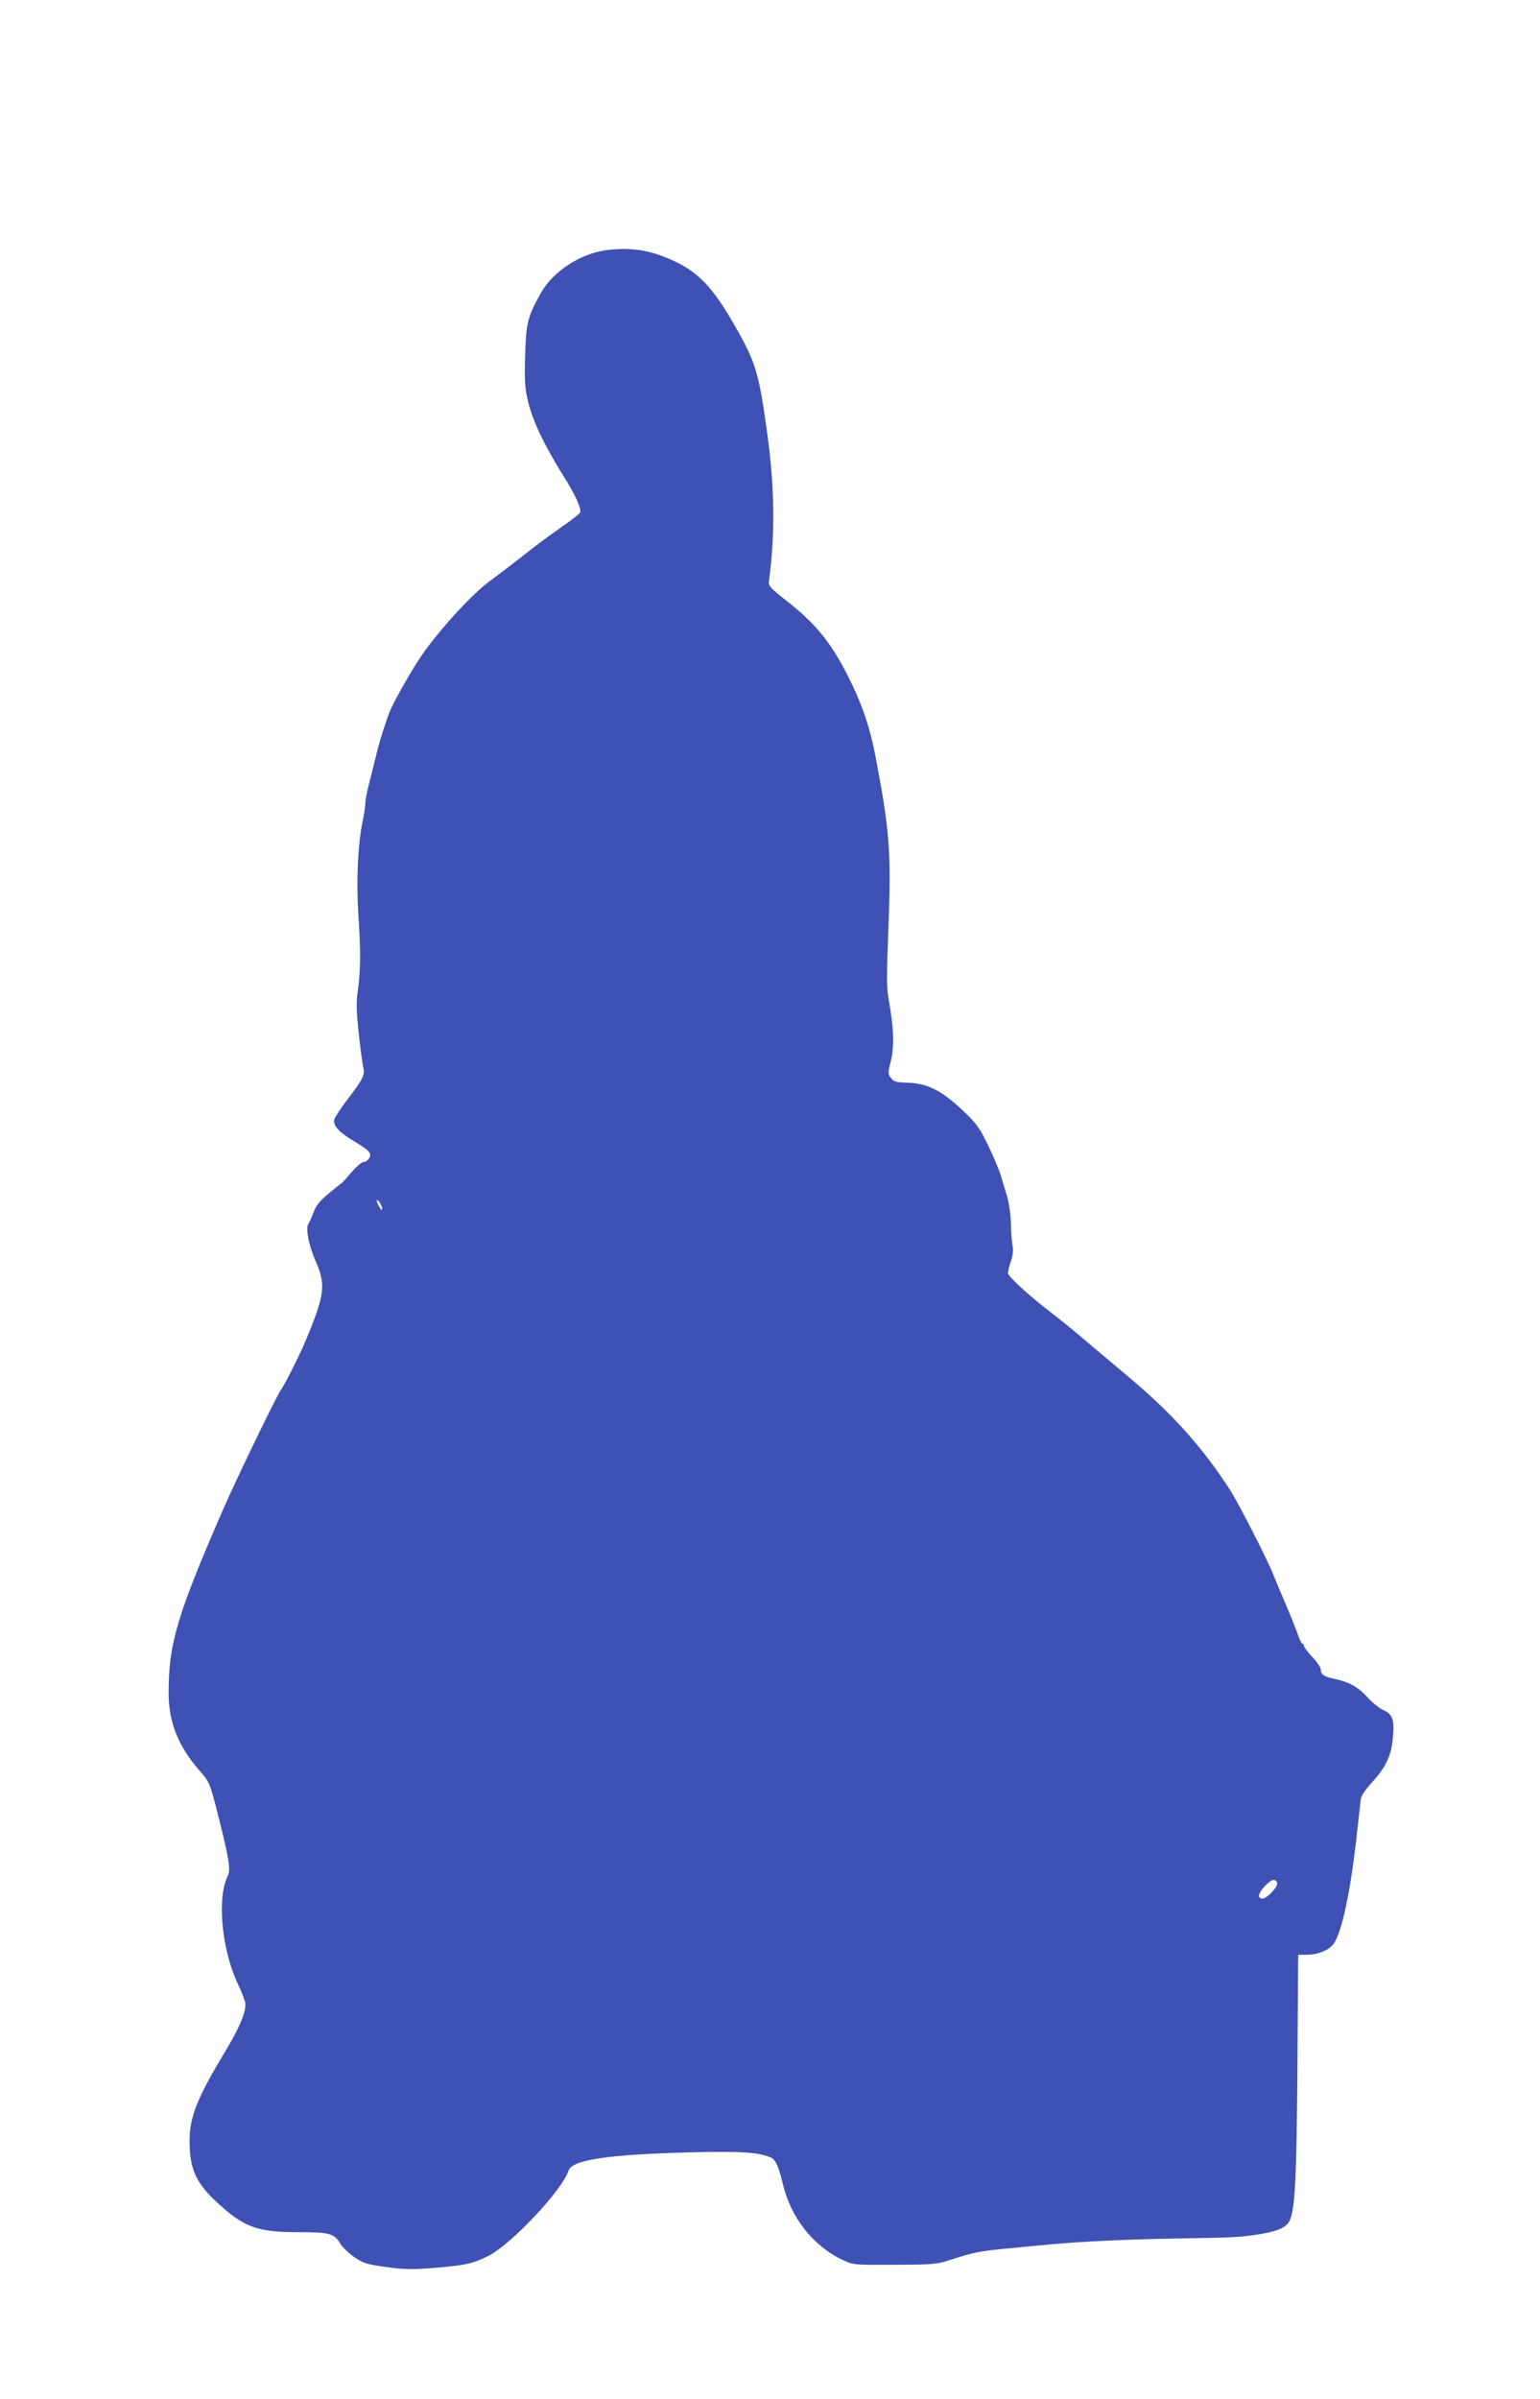 <?xml version="1.0" standalone="no"?>
<!DOCTYPE svg PUBLIC "-//W3C//DTD SVG 20010904//EN"
 "http://www.w3.org/TR/2001/REC-SVG-20010904/DTD/svg10.dtd">
<svg version="1.0" xmlns="http://www.w3.org/2000/svg"
 width="822pt" height="1280pt" viewBox="0 0 822 1280"
 preserveAspectRatio="xMidYMid meet">
<g transform="translate(0,1280) scale(0.1,-0.1)"
fill="#3f51b5" stroke="none">
<path d="M3250 11467 c-145 -15 -296 -111 -364 -232 -70 -126 -78 -158 -83
-330 -4 -139 -2 -172 16 -249 24 -101 87 -233 185 -390 66 -104 101 -180 92
-201 -2 -6 -44 -39 -93 -73 -102 -72 -117 -83 -238 -178 -49 -38 -117 -90
-150 -114 -101 -73 -292 -285 -379 -419 -50 -76 -131 -220 -153 -271 -21 -51
-58 -167 -73 -230 -7 -30 -23 -95 -36 -145 -13 -49 -24 -104 -24 -121 0 -17
-7 -62 -15 -100 -25 -121 -34 -314 -22 -499 13 -197 12 -289 -3 -400 -9 -64
-8 -109 5 -230 9 -82 20 -164 24 -181 10 -38 -1 -62 -85 -171 -34 -45 -65 -92
-69 -104 -10 -31 20 -67 98 -114 91 -55 102 -67 88 -94 -7 -11 -20 -21 -30
-21 -10 0 -40 -26 -67 -57 -27 -32 -52 -60 -57 -61 -4 -2 -34 -26 -66 -53 -44
-36 -64 -62 -77 -97 -10 -26 -22 -53 -27 -60 -17 -22 0 -115 37 -199 56 -127
50 -180 -49 -418 -32 -78 -114 -241 -135 -270 -23 -31 -230 -459 -303 -625
-250 -572 -297 -728 -297 -991 0 -159 51 -287 169 -421 49 -55 53 -66 97 -241
57 -226 66 -284 50 -316 -59 -115 -33 -393 53 -575 23 -48 41 -97 41 -109 0
-52 -34 -130 -111 -258 -158 -262 -195 -362 -186 -512 6 -121 41 -191 141
-284 147 -137 217 -163 439 -163 166 0 192 -7 224 -62 11 -18 44 -50 74 -71
49 -33 65 -38 169 -53 97 -13 137 -14 254 -5 172 14 210 23 294 65 123 63 394
351 427 455 18 57 213 86 655 97 264 7 363 0 425 -28 25 -11 42 -49 63 -139
42 -180 163 -334 320 -407 57 -27 58 -27 277 -26 209 1 224 2 300 27 128 41
152 46 325 62 91 9 185 18 210 20 158 15 414 27 660 31 313 5 353 7 453 23
103 17 147 38 163 78 27 63 35 238 39 788 2 303 4 567 4 588 l1 37 45 0 c58 0
120 25 144 59 45 65 91 284 126 606 8 72 16 144 18 162 2 21 22 51 62 95 73
80 102 142 110 238 9 94 -3 126 -52 146 -20 9 -57 38 -81 65 -51 57 -99 84
-174 100 -61 13 -78 24 -78 51 0 10 -20 41 -45 67 -25 26 -45 53 -45 60 0 6
-4 11 -8 11 -5 0 -15 21 -24 47 -9 27 -37 98 -63 158 -26 61 -56 132 -67 160
-36 90 -186 383 -233 456 -148 229 -307 406 -544 605 -84 71 -192 162 -240
202 -47 41 -122 101 -166 135 -115 87 -235 197 -235 214 0 8 7 36 16 64 10 31
14 61 9 81 -4 18 -8 71 -9 118 -1 47 -10 112 -20 145 -10 33 -25 83 -33 110
-8 28 -38 100 -67 160 -48 99 -61 118 -137 190 -112 106 -188 144 -291 148
-65 2 -77 5 -92 25 -17 21 -17 27 -1 90 19 75 16 180 -11 326 -12 69 -12 125
-2 381 16 413 7 525 -72 935 -29 148 -73 274 -145 415 -86 171 -171 276 -311
387 -107 84 -113 90 -109 121 33 247 30 499 -10 787 -42 305 -59 367 -150 532
-126 227 -203 315 -336 380 -126 61 -226 79 -359 65z m-1210 -5116 c-1 -10 -6
-7 -15 9 -19 33 -18 50 0 26 8 -11 15 -27 15 -35z m4777 -3597 c7 -19 -53 -84
-79 -84 -28 0 -22 30 14 67 35 36 55 42 65 17z"/>
</g>
</svg>
